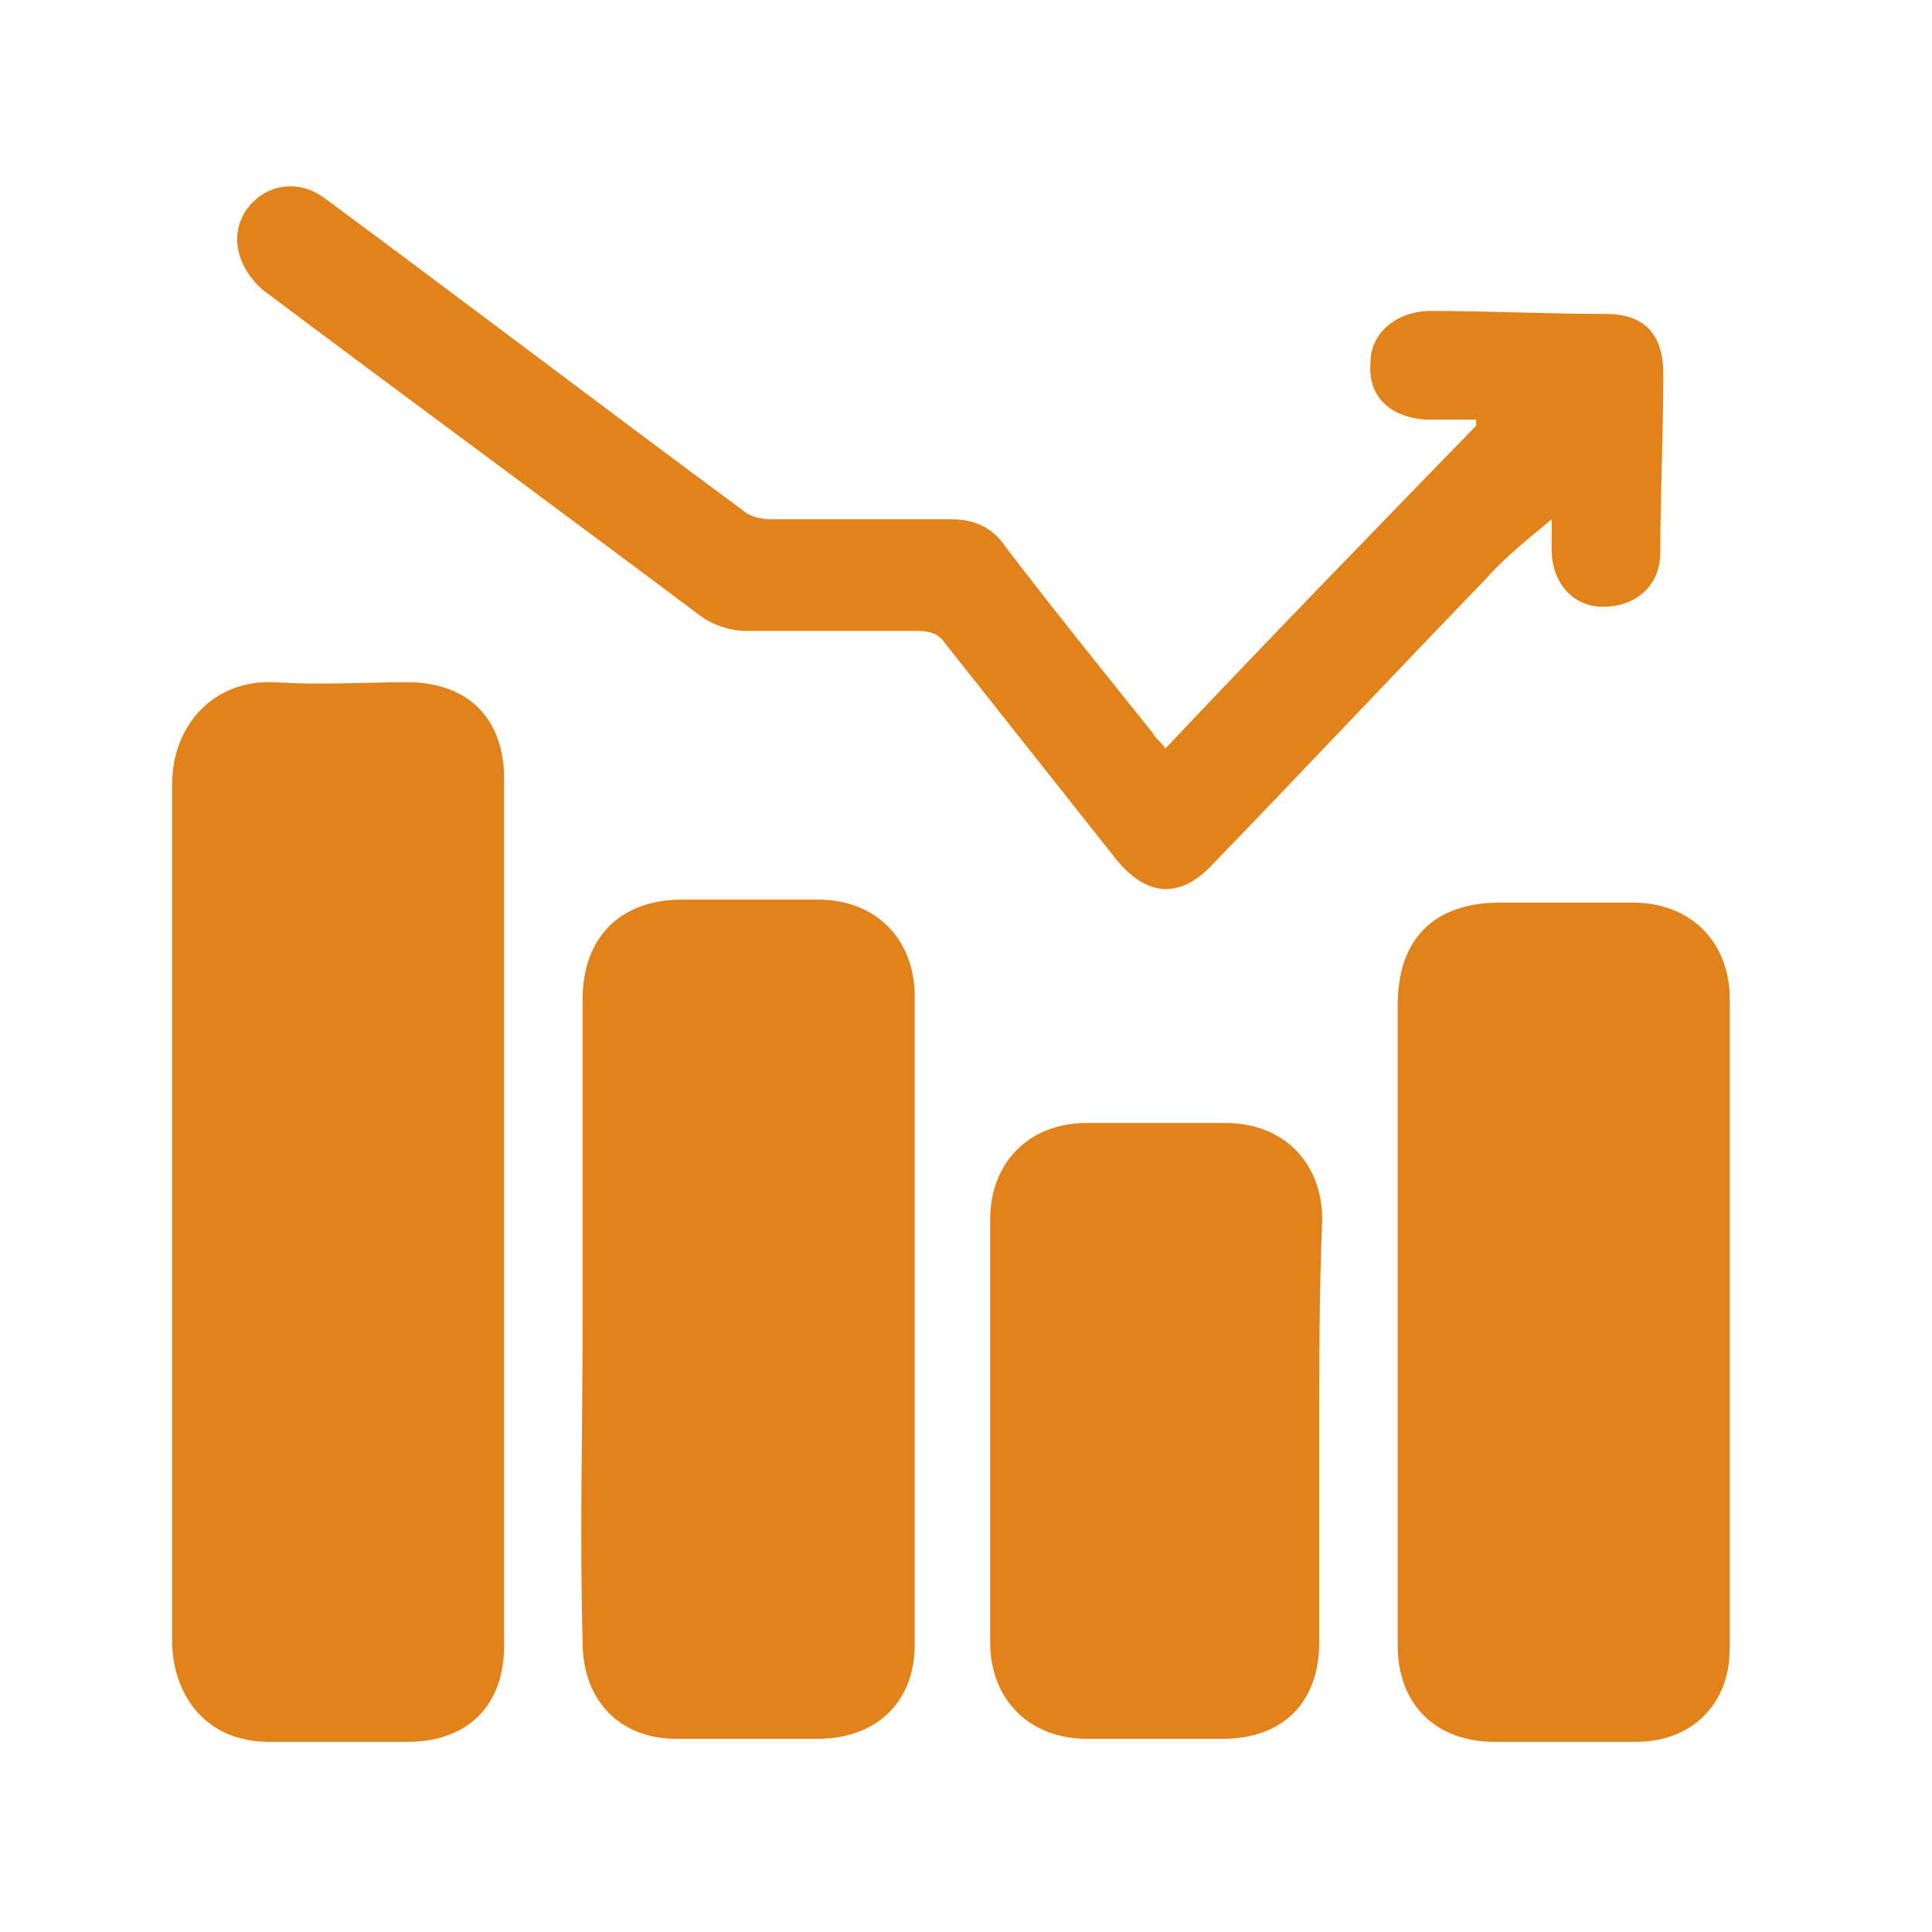 <?xml version="1.0" encoding="utf-8"?>
<!-- Generator: Adobe Illustrator 21.1.0, SVG Export Plug-In . SVG Version: 6.00 Build 0)  -->
<svg version="1.1" id="Layer_1" xmlns="http://www.w3.org/2000/svg" xmlns:xlink="http://www.w3.org/1999/xlink" x="0px" y="0px"
	 viewBox="0 0 64 64" style="enable-background:new 0 0 64 64;" xml:space="preserve">
<style type="text/css">
	.st0{fill:#E2821A;}
</style>
<g>
	<path class="st0" d="M5.7,40.1c0-4.7,0-9.4,0-14.1c0-2,1.4-3.5,3.4-3.4c1.5,0.1,2.9,0,4.4,0c2,0,3.2,1.2,3.2,3.2
		c0,9.6,0,19.2,0,28.7c0,2-1.2,3.2-3.2,3.2c-1.5,0-3.1,0-4.6,0c-1.9,0-3.1-1.3-3.2-3.2C5.7,49.7,5.7,44.9,5.7,40.1z"/>
	<path class="st0" d="M19.3,43.7c0-3.5,0-7,0-10.6c0-2,1.2-3.3,3.3-3.3c1.5,0,3,0,4.5,0c1.9,0,3.2,1.3,3.2,3.2c0,7.2,0,14.3,0,21.5
		c0,1.9-1.3,3.1-3.2,3.1c-1.6,0-3.1,0-4.7,0c-1.9,0-3.1-1.3-3.1-3.2C19.2,50.9,19.3,47.3,19.3,43.7z"/>
	<path class="st0" d="M46.3,43.7c0-3.5,0-7,0-10.4c0-2.2,1.2-3.4,3.4-3.4c1.5,0,2.9,0,4.4,0c1.9,0,3.2,1.3,3.2,3.2
		c0,7.2,0,14.3,0,21.5c0,1.9-1.3,3.1-3.1,3.1c-1.6,0-3.1,0-4.7,0c-1.9,0-3.2-1.2-3.2-3.2C46.3,50.9,46.3,47.3,46.3,43.7z"/>
	<path class="st0" d="M51.4,17.2c-0.7,0.6-1.5,1.2-2.2,2c-3,3.1-6,6.3-9,9.4c-1.1,1.2-2.2,1.1-3.2-0.1c-1.9-2.4-3.8-4.8-5.7-7.2
		c-0.2-0.3-0.5-0.4-0.9-0.4c-1.9,0-3.8,0-5.7,0c-0.5,0-1.1-0.2-1.5-0.5c-4.8-3.6-9.7-7.2-14.5-10.8C7.8,8.8,7.6,7.7,8.2,6.9
		c0.6-0.8,1.7-1,2.6-0.3c4.6,3.4,9.2,6.9,13.8,10.3c0.2,0.2,0.6,0.3,0.9,0.3c2,0,4,0,6,0c0.8,0,1.4,0.3,1.8,0.9
		c1.6,2.1,3.3,4.2,4.9,6.2c0.1,0.2,0.3,0.3,0.4,0.5c3.4-3.6,6.9-7.2,10.3-10.7c0-0.1,0-0.1,0-0.2c-0.6,0-1.1,0-1.7,0
		c-1.2-0.1-1.9-0.8-1.8-1.9c0-1,0.9-1.7,2-1.7c1.9,0,3.9,0.1,5.8,0.1c1.3,0,1.9,0.7,1.9,2c0,2-0.1,3.9-0.1,5.9
		c0,1.1-0.8,1.8-1.9,1.8c-1,0-1.7-0.8-1.7-1.9C51.4,17.9,51.4,17.4,51.4,17.2z"/>
	<path class="st0" d="M43.7,47.5c0,2.3,0,4.6,0,6.9c0,2-1.2,3.2-3.2,3.2c-1.5,0-3,0-4.5,0c-1.9,0-3.2-1.3-3.2-3.2c0-4.7,0-9.3,0-14
		c0-1.9,1.3-3.2,3.2-3.2c1.5,0,3.1,0,4.6,0c1.9,0,3.2,1.3,3.2,3.2C43.7,42.8,43.7,45.2,43.7,47.5z"/>
</g>
</svg>
